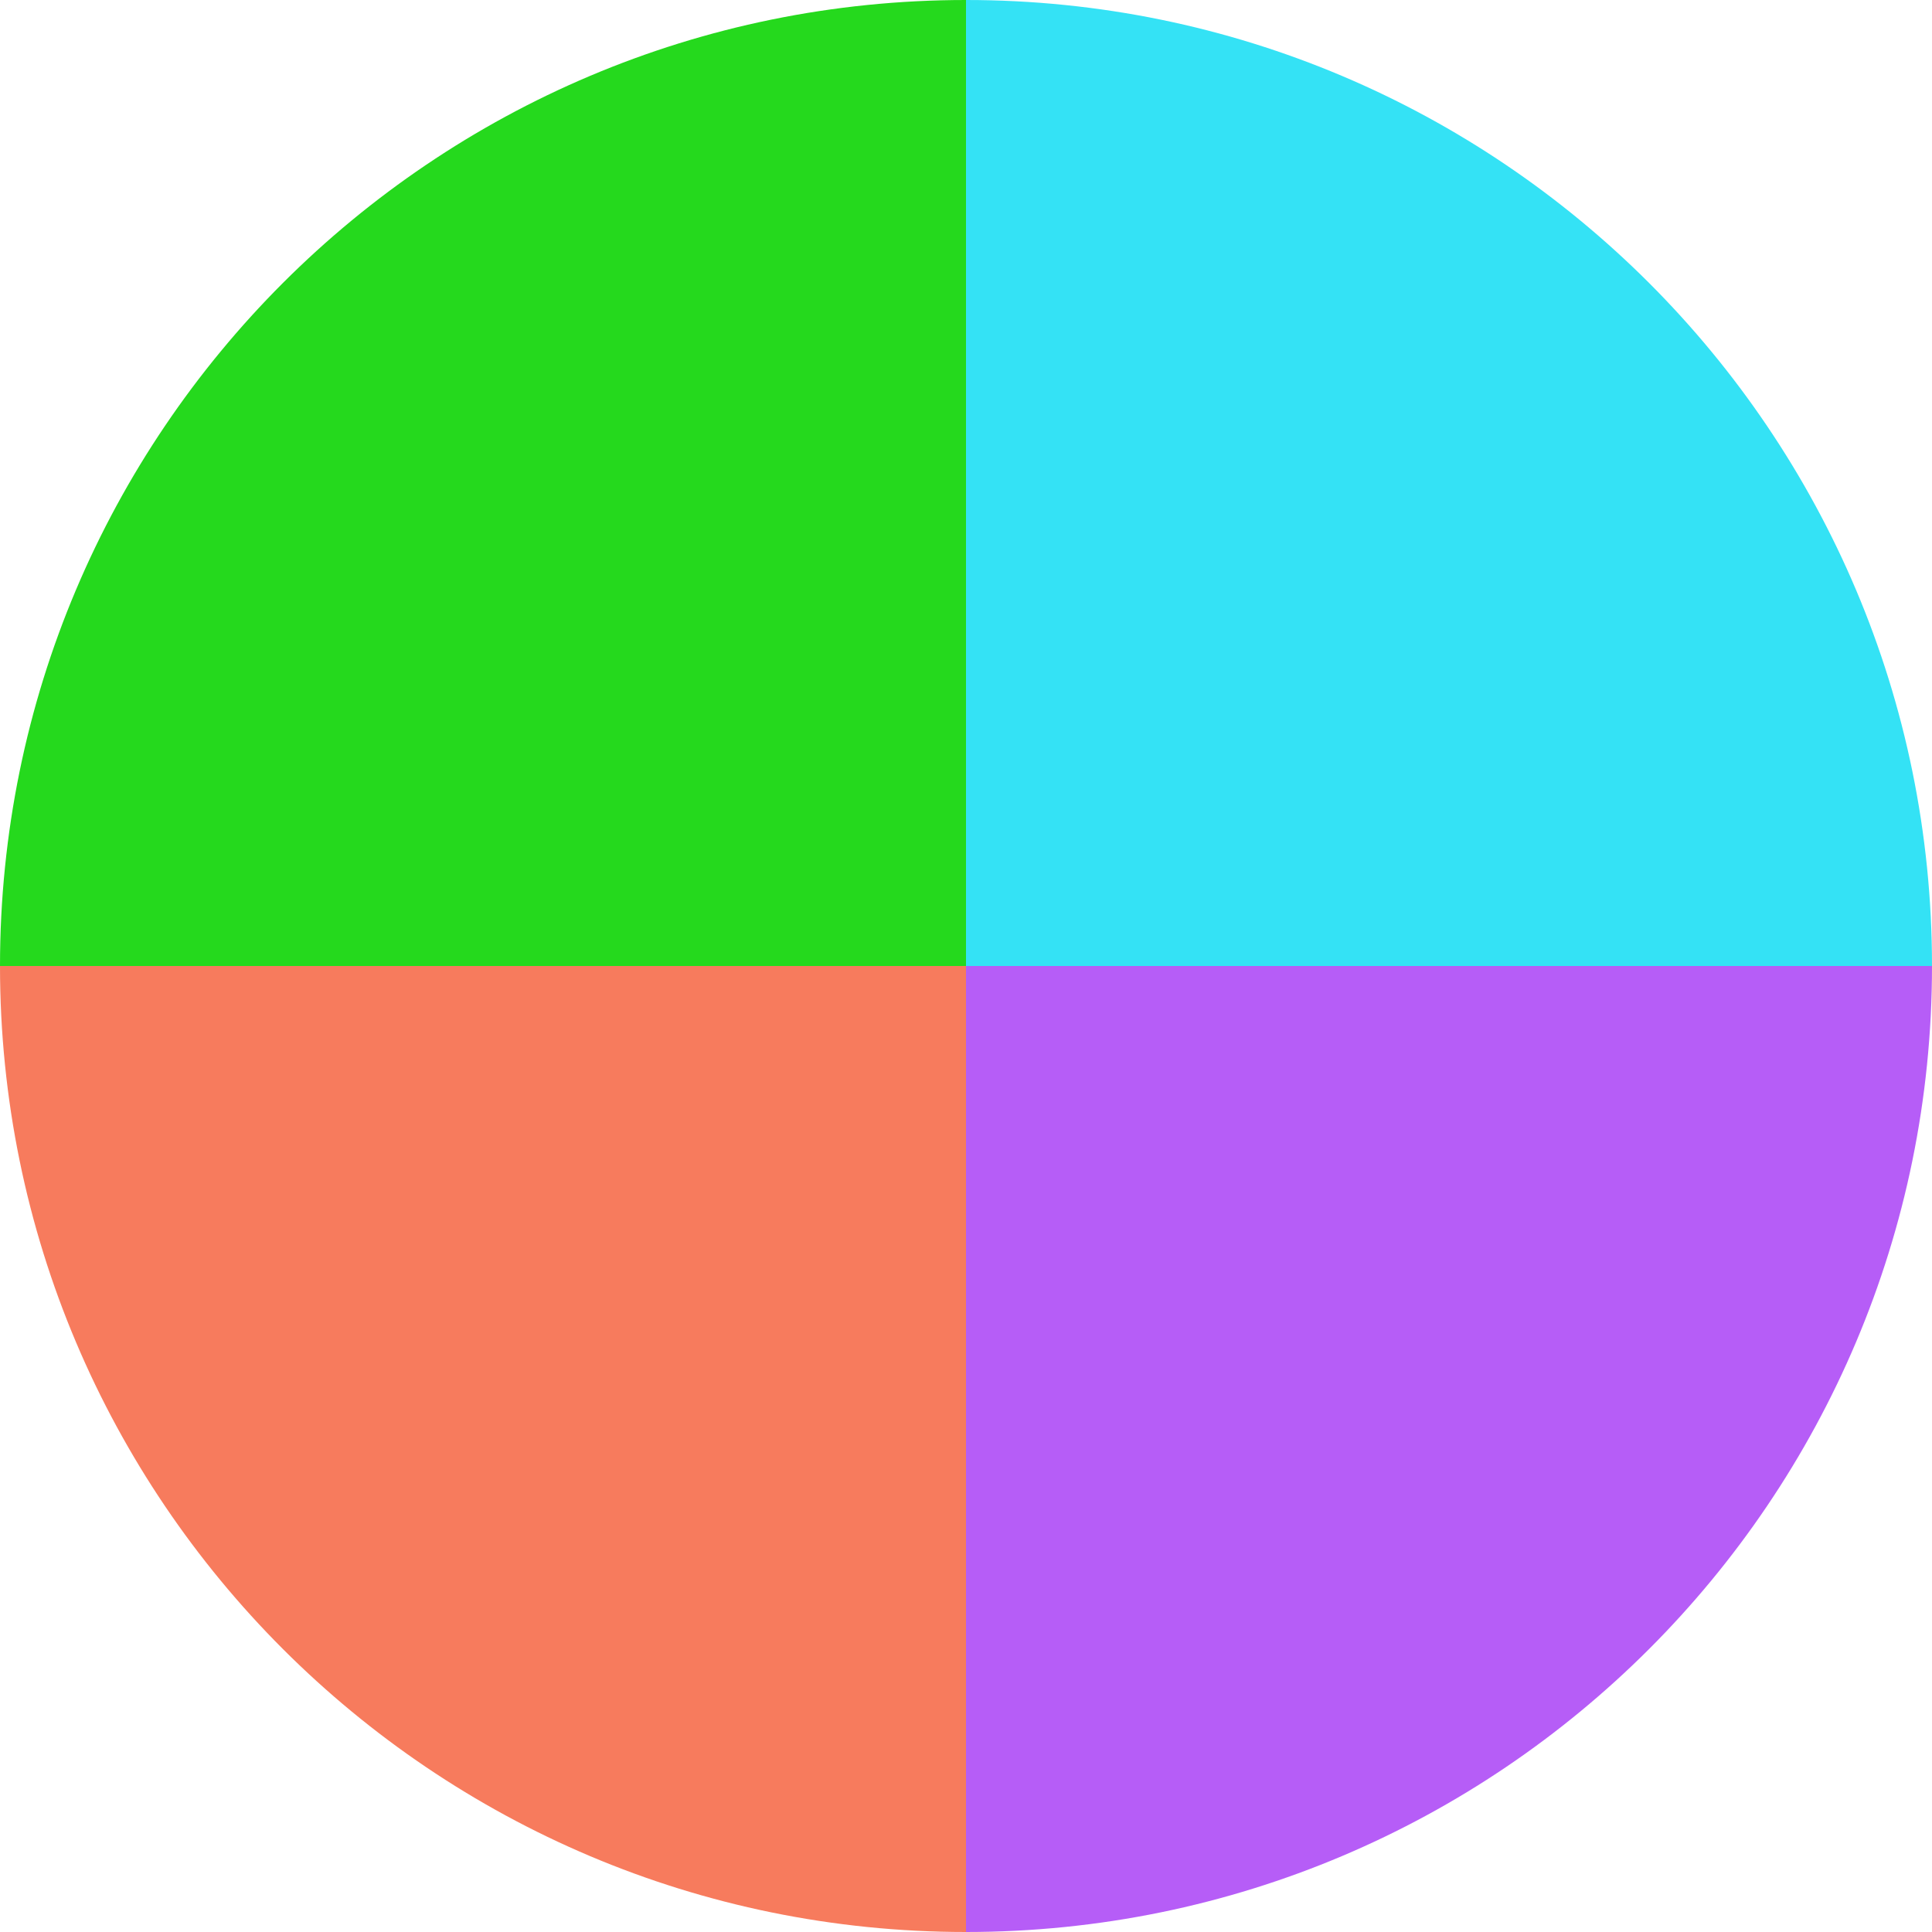 <?xml version="1.0" encoding="UTF-8"?>
<svg data-bbox="0 0 30 30" viewBox="0 0 30 30" xmlns="http://www.w3.org/2000/svg" data-type="color">
    <g>
        <defs>
            <clipPath id="3052c8d5-ae3e-4306-8af9-cddc79d33b4c">
                <path d="M30 15c0 8.284-6.716 15-15 15-8.284 0-15-6.716-15-15C0 6.716 6.716 0 15 0c8.284 0 15 6.716 15 15z"/>
            </clipPath>
        </defs>
        <g clip-path="url(#3052c8d5-ae3e-4306-8af9-cddc79d33b4c)">
            <path fill="#25d91d" d="M15 0v15H0V0h15z" data-color="1"/>
            <path fill="#34e2f5" d="M30 0v15H15V0h15z" data-color="2"/>
            <path fill="#f77b5d" d="M15 15v15H0V15h15z" data-color="3"/>
            <path fill="#b65df7" d="M30 15v15H15V15h15z" data-color="4"/>
        </g>
    </g>
</svg>
